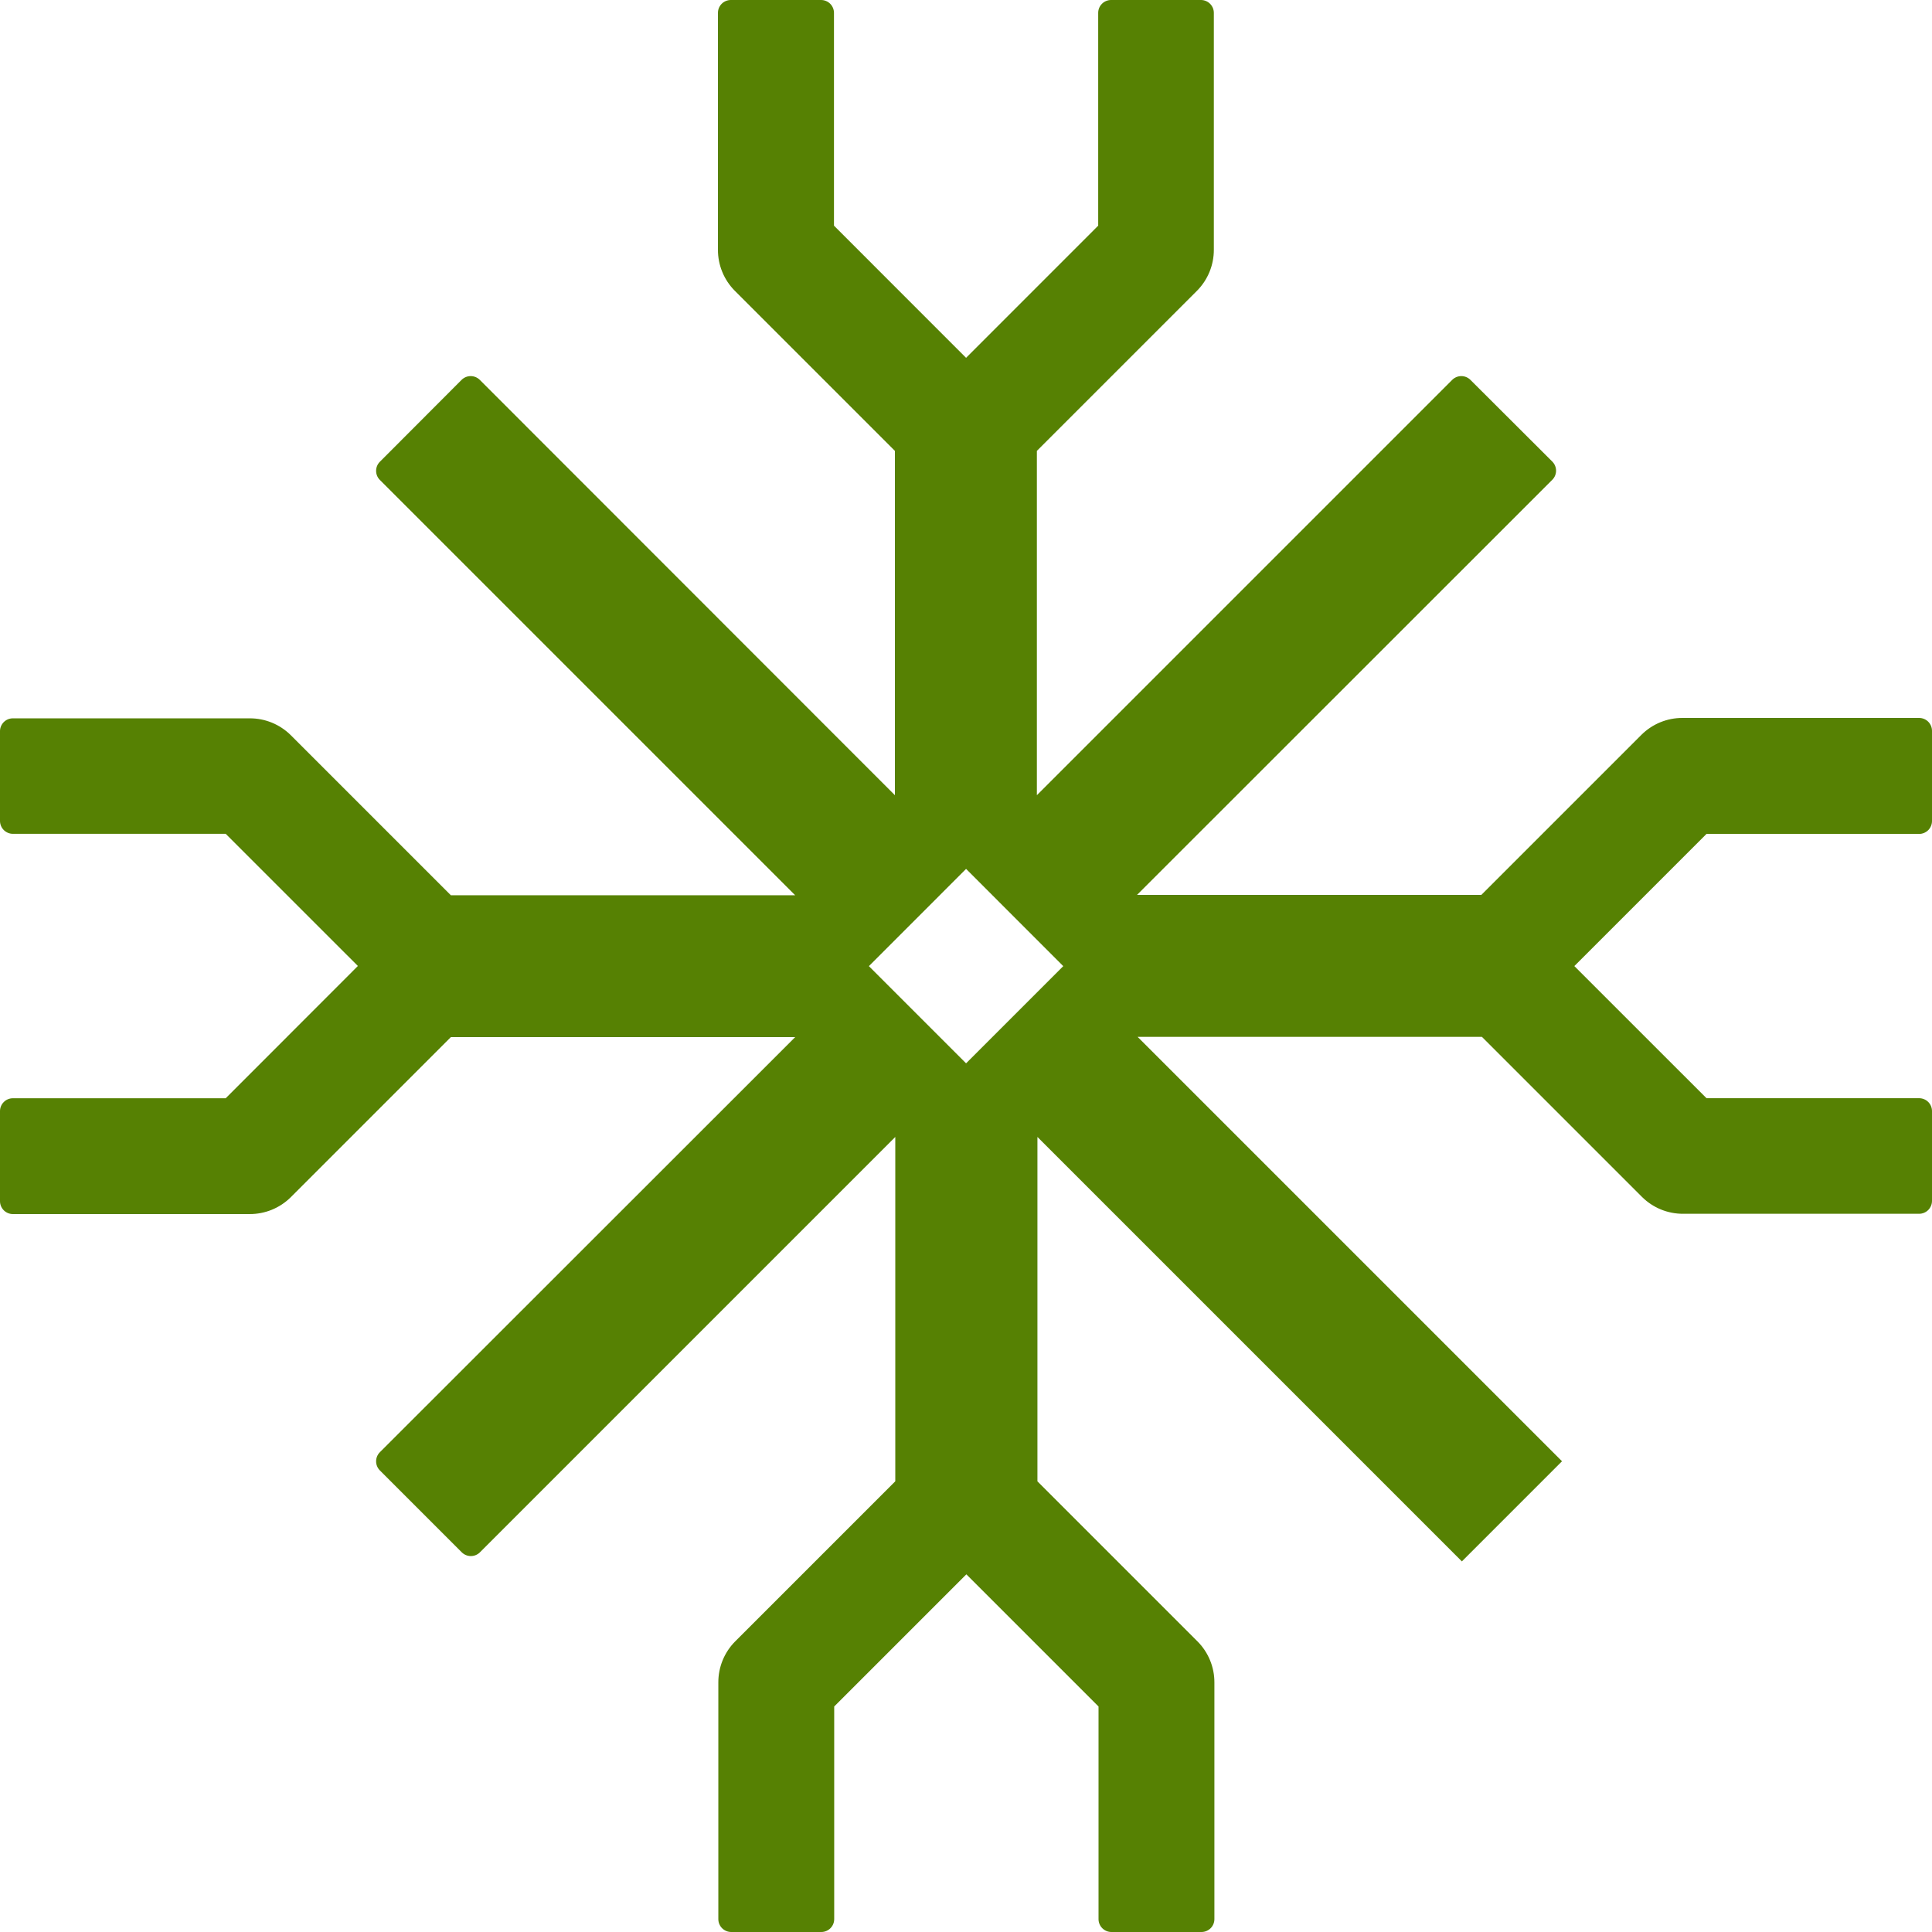 <svg width="146" height="146" viewBox="0 0 146 146" fill="none" xmlns="http://www.w3.org/2000/svg">
<path d="M145.026 63.019C145.284 63.019 145.532 62.916 145.715 62.734C145.897 62.551 146 62.303 146 62.045V55.228C146 54.97 145.897 54.722 145.715 54.539C145.532 54.357 145.284 54.254 145.026 54.254H127.147C125.988 54.25 124.876 54.705 124.052 55.519L111.944 67.627H85.924L117.307 36.257C117.489 36.074 117.591 35.827 117.591 35.569C117.591 35.312 117.489 35.065 117.307 34.882L111.118 28.706C110.935 28.524 110.688 28.422 110.431 28.422C110.173 28.422 109.926 28.524 109.743 28.706L78.356 60.093V34.073L90.464 21.965C91.278 21.141 91.733 20.028 91.729 18.87V0.974C91.729 0.719 91.629 0.475 91.451 0.293C91.273 0.111 91.031 0.006 90.776 0L83.963 0C83.705 0 83.457 0.103 83.275 0.285C83.092 0.468 82.99 0.716 82.99 0.974V17.053L73.006 27.041L63.023 17.053V0.974C63.023 0.716 62.92 0.468 62.738 0.285C62.555 0.103 62.308 0 62.049 0H55.228C54.97 0 54.722 0.103 54.539 0.285C54.357 0.468 54.254 0.716 54.254 0.974V18.87C54.25 20.028 54.705 21.141 55.519 21.965L67.627 34.073V60.093L36.257 28.706C36.074 28.524 35.827 28.422 35.569 28.422C35.312 28.422 35.065 28.524 34.882 28.706L28.706 34.895C28.524 35.077 28.422 35.324 28.422 35.582C28.422 35.84 28.524 36.087 28.706 36.269L60.093 67.656H34.073L21.965 55.548C21.141 54.734 20.028 54.28 18.87 54.284H0.974C0.721 54.283 0.477 54.382 0.295 54.558C0.114 54.735 0.008 54.975 0 55.228V62.037C0 62.295 0.103 62.543 0.285 62.725C0.468 62.908 0.716 63.011 0.974 63.011H17.057L27.045 72.998L17.057 82.994H0.974C0.716 82.994 0.469 83.096 0.287 83.278C0.104 83.459 0.001 83.706 0 83.963L0 90.772C0 90.9 0.025 91.027 0.074 91.145C0.123 91.263 0.195 91.37 0.285 91.461C0.376 91.551 0.483 91.623 0.601 91.672C0.719 91.721 0.846 91.746 0.974 91.746H18.87C20.028 91.75 21.141 91.295 21.965 90.481L34.073 78.373H60.093L28.706 109.743C28.524 109.926 28.422 110.173 28.422 110.431C28.422 110.688 28.524 110.935 28.706 111.118L34.895 117.307C35.077 117.489 35.324 117.591 35.582 117.591C35.84 117.591 36.087 117.489 36.269 117.307L67.656 85.919V111.94L55.548 124.048C54.734 124.872 54.28 125.984 54.284 127.142V145.026C54.284 145.284 54.386 145.532 54.569 145.715C54.752 145.897 54.999 146 55.258 146H62.066C62.194 146 62.321 145.975 62.439 145.926C62.557 145.877 62.664 145.805 62.755 145.715C62.845 145.624 62.917 145.517 62.966 145.399C63.015 145.281 63.04 145.154 63.04 145.026V128.959L73.027 118.972L83.015 128.959V145.026C83.015 145.154 83.04 145.281 83.089 145.399C83.138 145.517 83.21 145.624 83.3 145.715C83.391 145.805 83.498 145.877 83.616 145.926C83.734 145.975 83.861 146 83.989 146H90.797C91.056 146 91.303 145.897 91.486 145.715C91.669 145.532 91.771 145.284 91.771 145.026V127.147C91.776 125.988 91.321 124.876 90.506 124.052L78.398 111.944V85.919L110.473 117.994L118.04 110.426L85.966 78.352H111.986L124.094 90.46C124.918 91.275 126.031 91.729 127.189 91.725H145.026C145.284 91.725 145.532 91.622 145.715 91.44C145.897 91.257 146 91.009 146 90.751V83.963C146 83.705 145.897 83.457 145.715 83.275C145.532 83.092 145.284 82.99 145.026 82.99H128.959L118.972 73.006L128.959 63.019H145.026ZM73.006 80.355L65.662 73.01L73.006 65.662L80.35 73.01L73.006 80.355Z" fill="#568103"/>
</svg>
